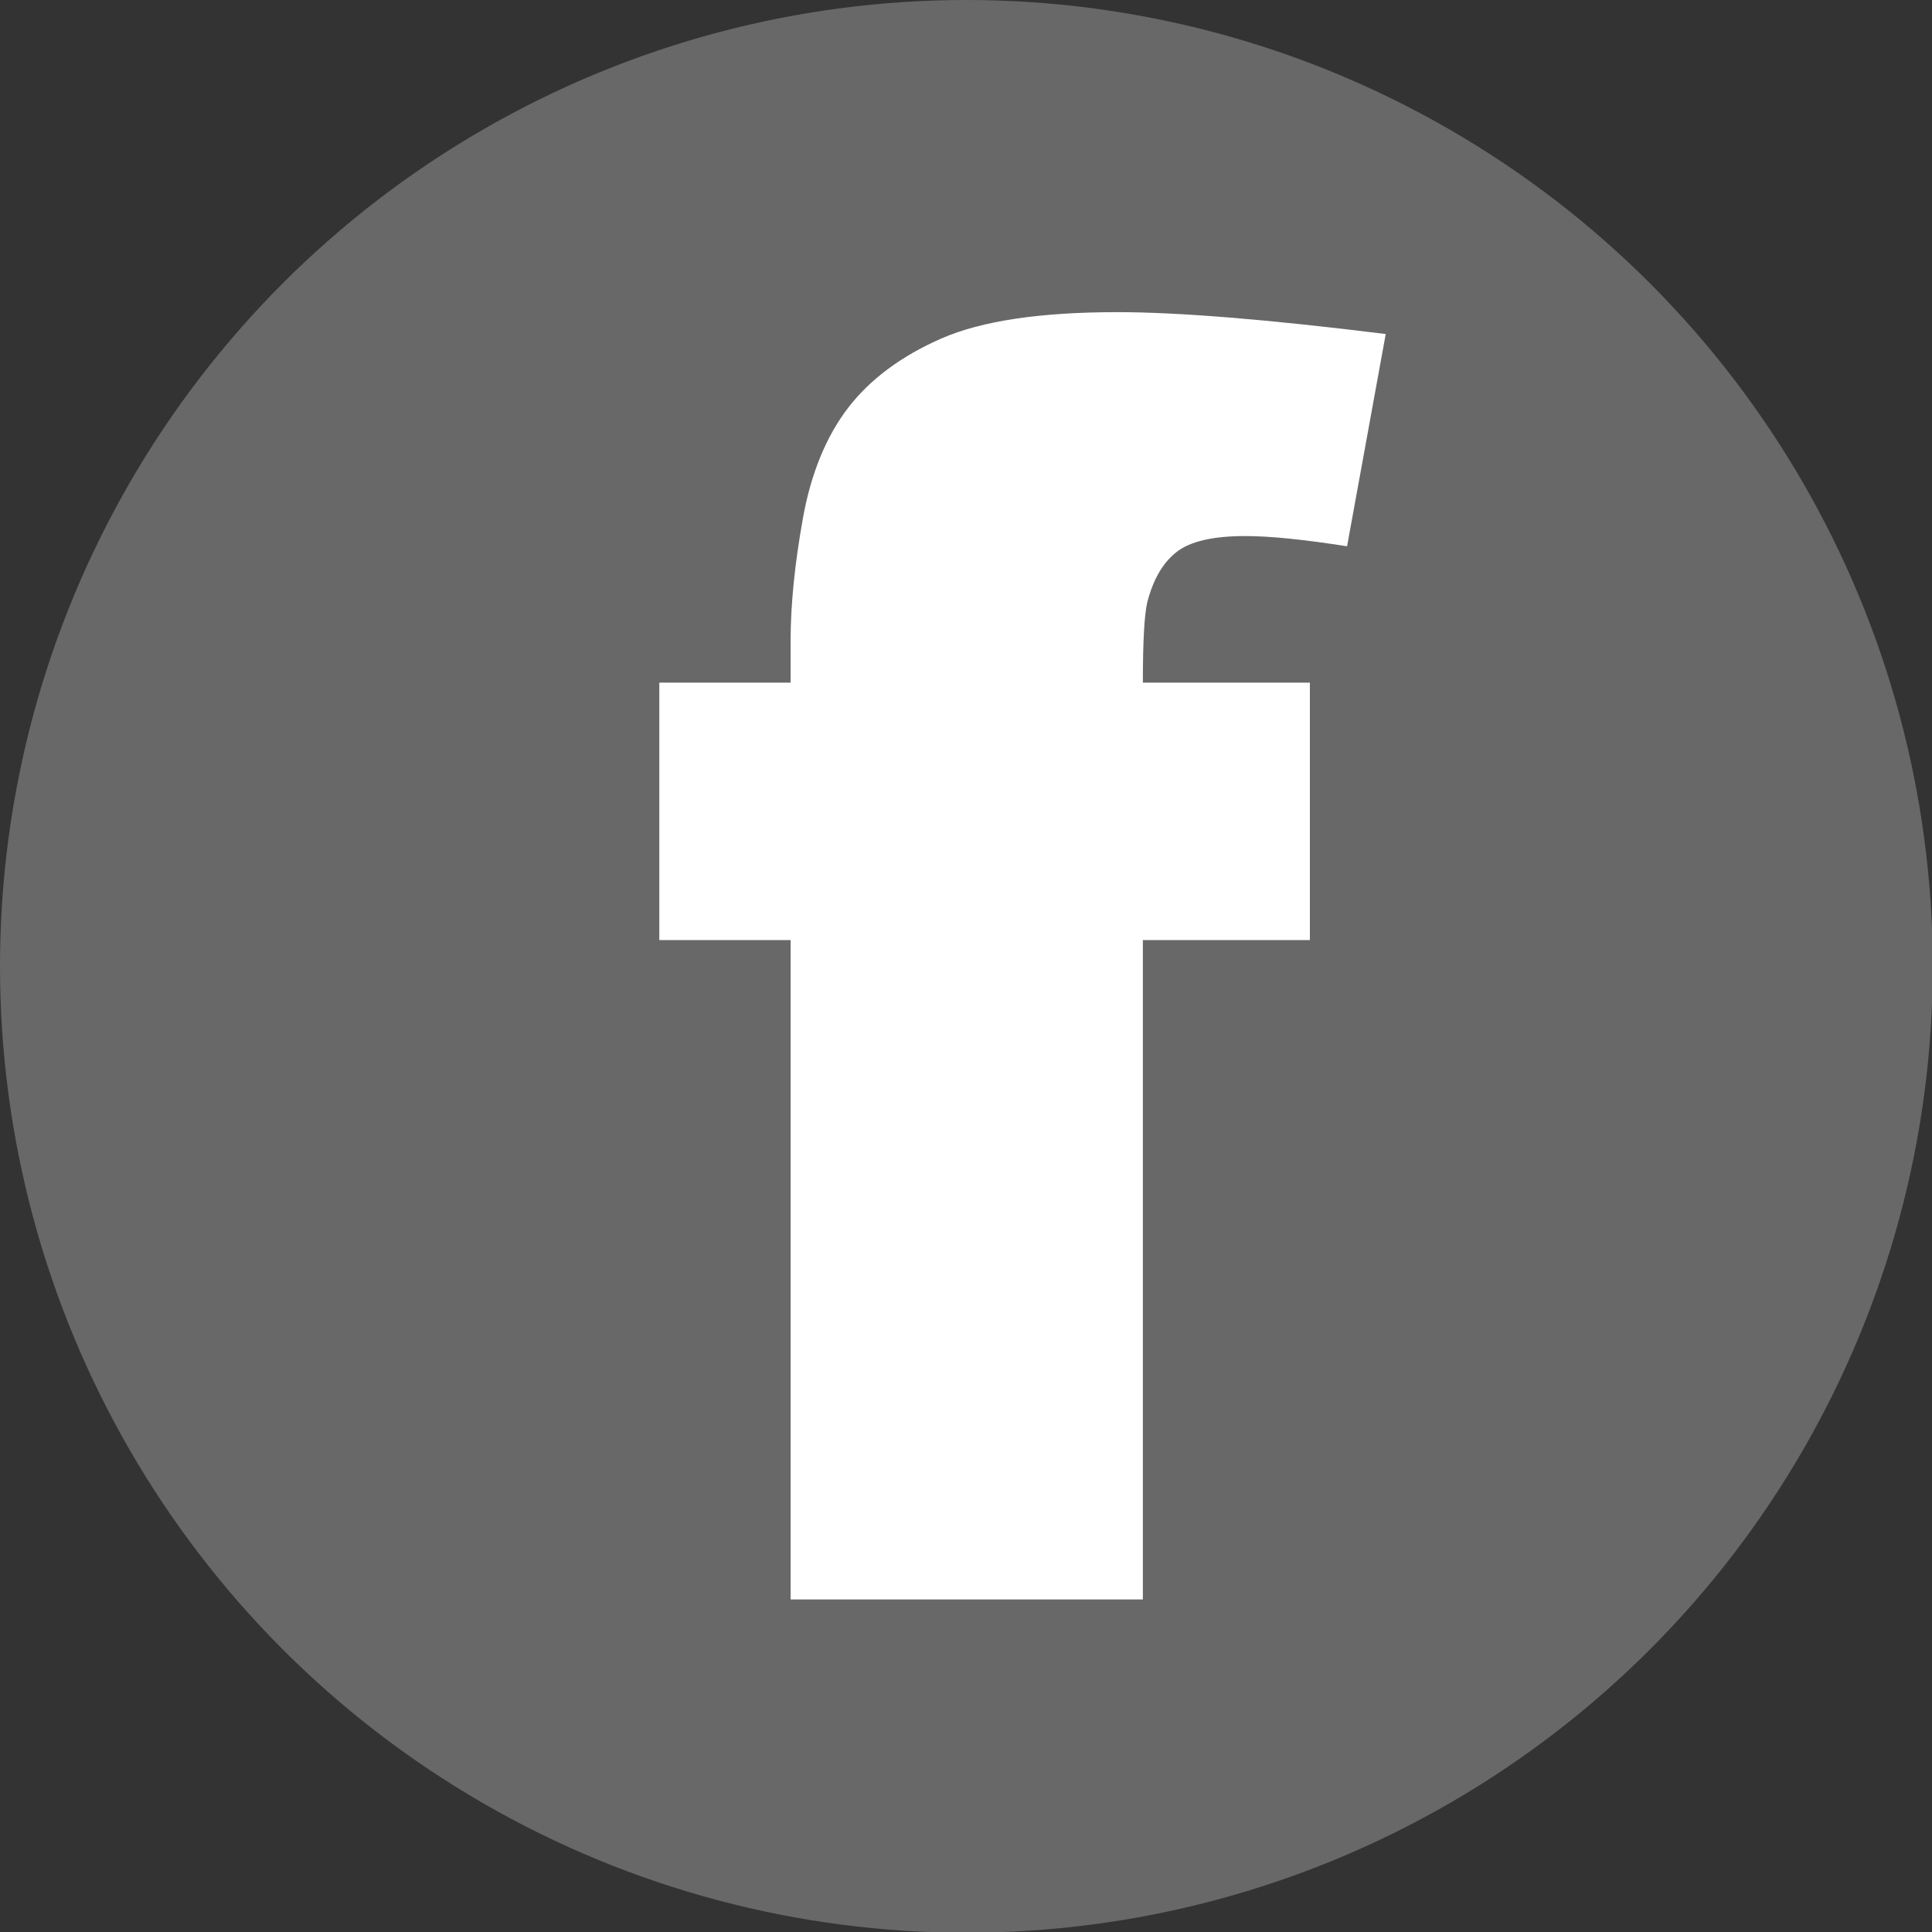 <?xml version="1.0" encoding="UTF-8"?><svg id="_レイヤー_2" xmlns="http://www.w3.org/2000/svg" viewBox="0 0 26.49 26.49"><rect x="0" y="0" width="26.49" height="26.49" fill="#333333" stroke="none"/><defs><style>.cls-1{fill:#fff;}.cls-2{fill:#686868;}</style></defs><g id="_レイヤー_1-2"><g><circle class="cls-2" cx="13.25" cy="13.25" r="13.25"/><path class="cls-1" d="M15.67,9.36h2.29v3.53h-2.29v9.04h-4.83V12.89h-1.8v-3.53h1.8v-.57c0-.51,.06-1.08,.17-1.69,.11-.61,.32-1.12,.62-1.51,.3-.39,.73-.71,1.28-.95,.55-.24,1.35-.36,2.41-.36,.84,0,2.07,.1,3.68,.3l-.53,2.91c-.58-.09-1.04-.14-1.4-.14-.43,0-.75,.07-.94,.22s-.32,.38-.4,.69c-.04,.17-.06,.54-.06,1.1Z"/></g></g></svg>